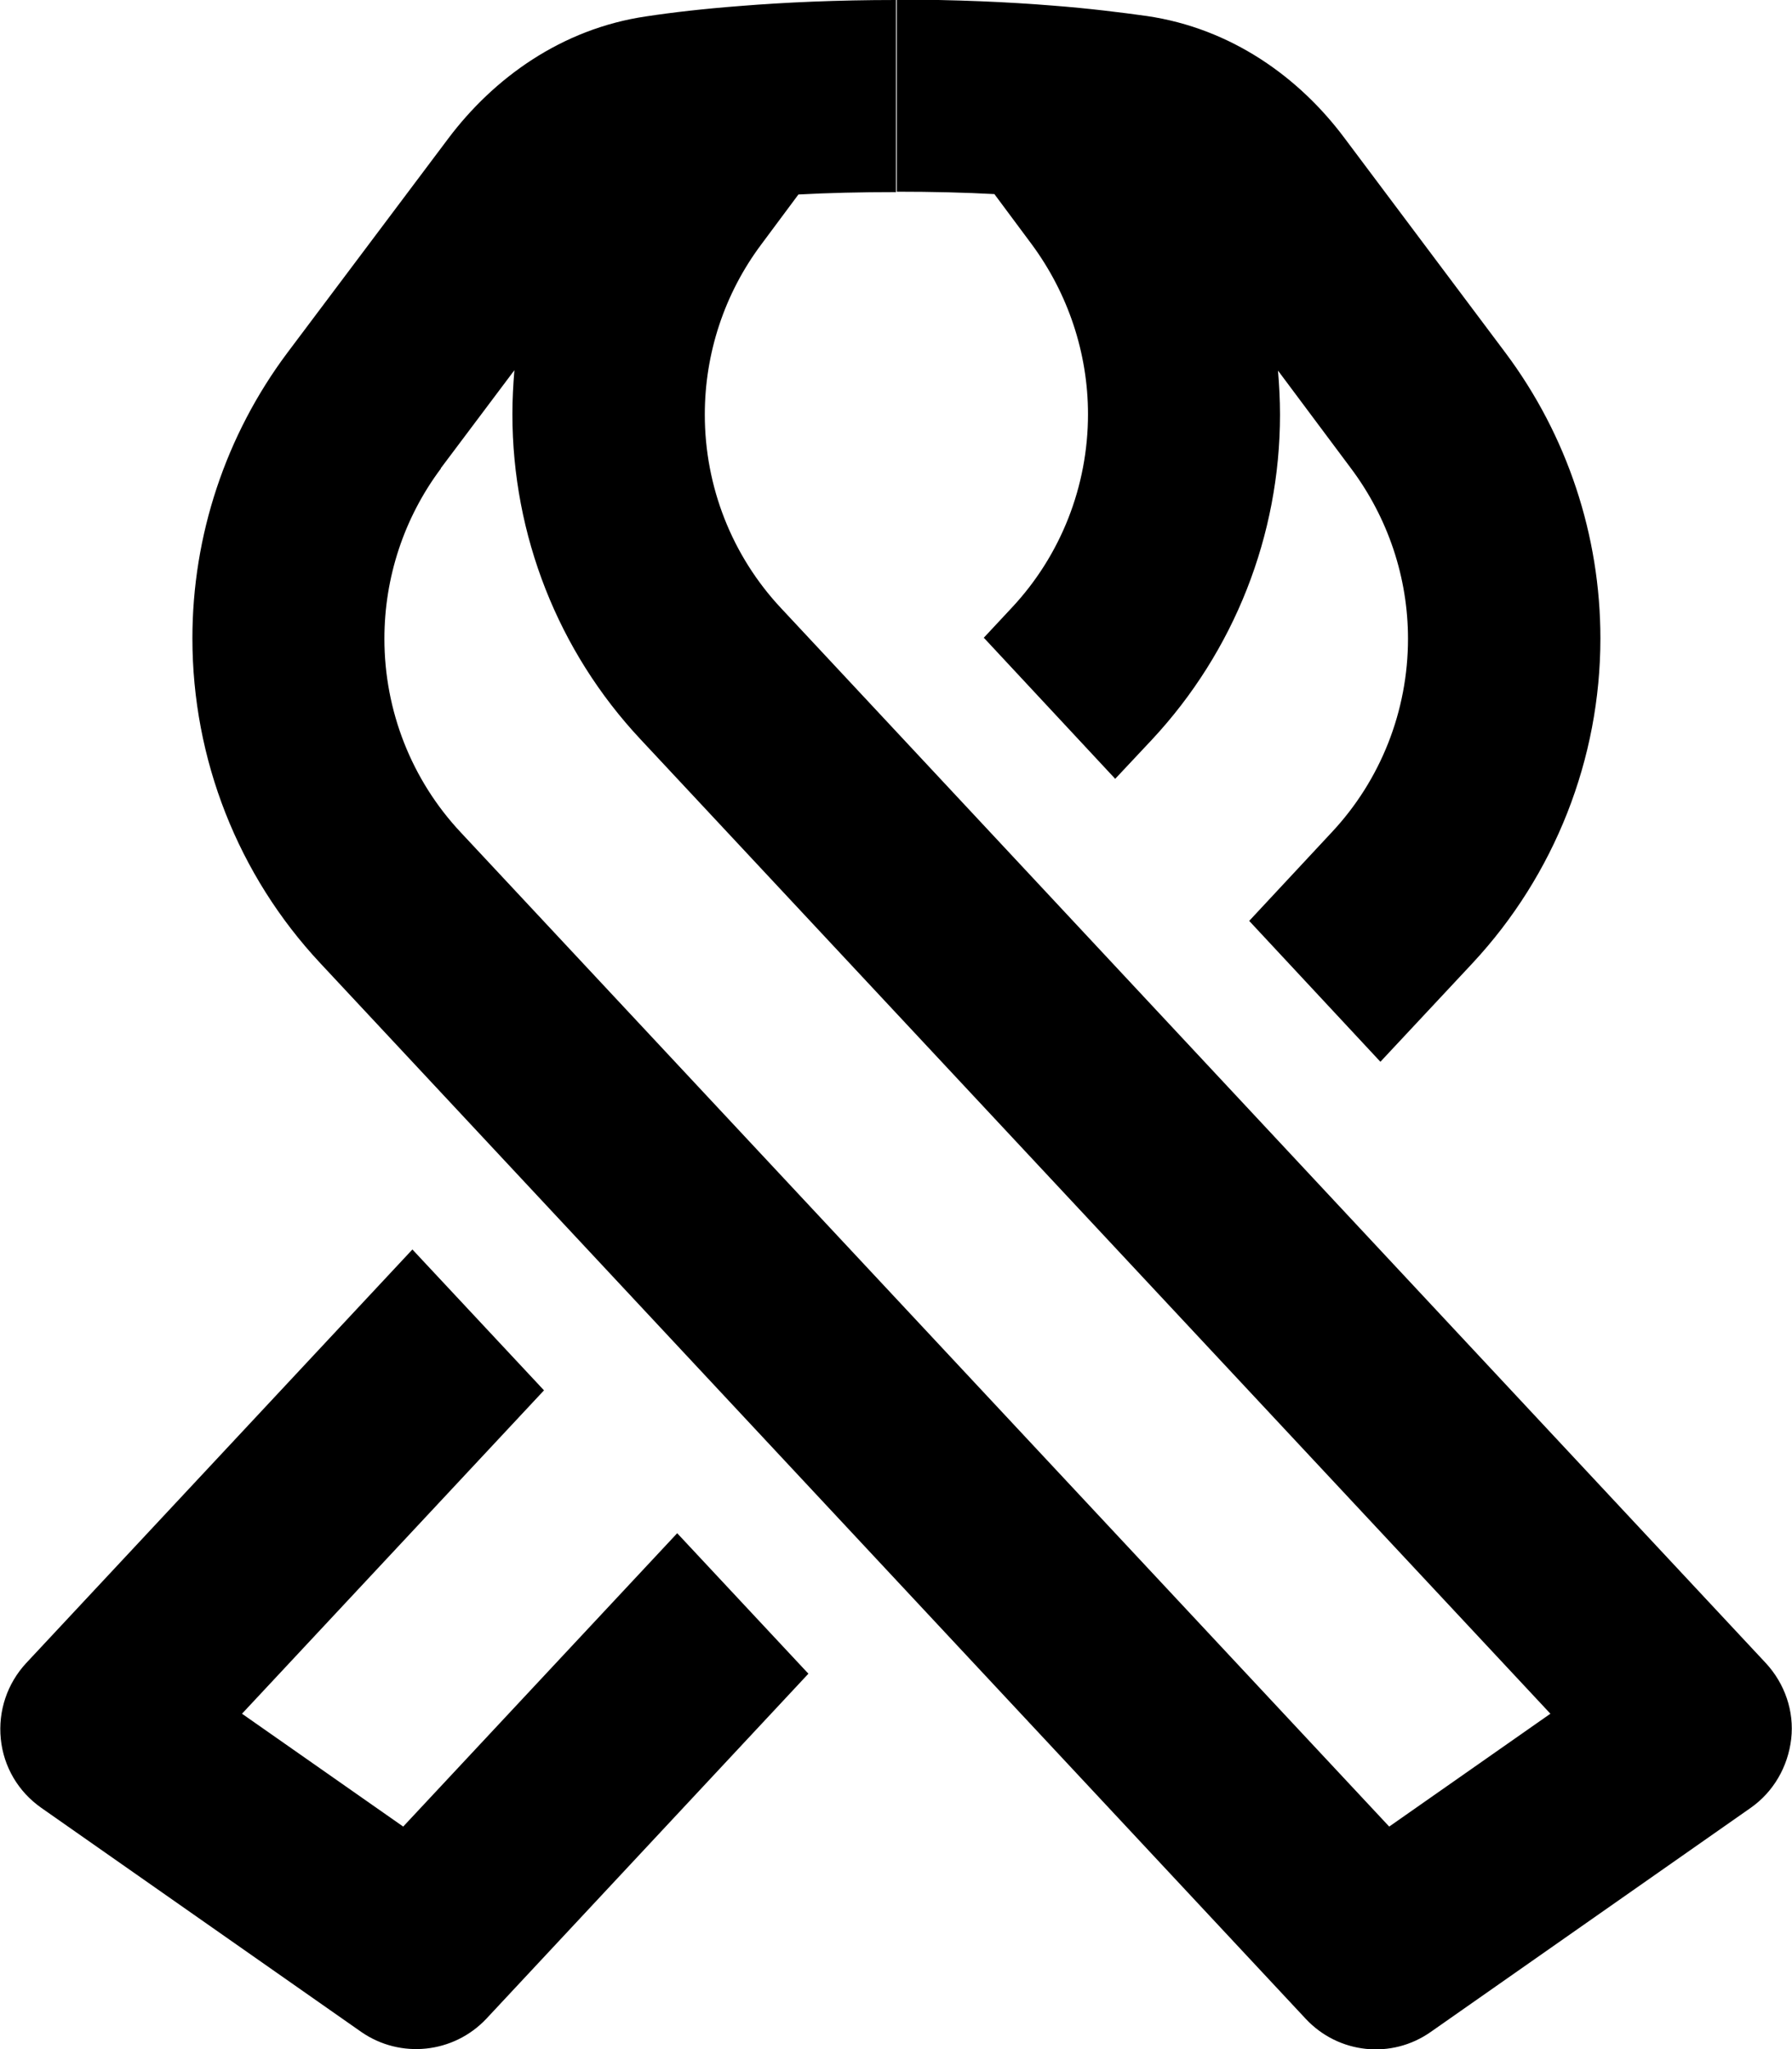 <svg xmlns="http://www.w3.org/2000/svg" viewBox="0 0 448 512"><!--! Font Awesome Pro 6.6.0 by @fontawesome - https://fontawesome.com License - https://fontawesome.com/license (Commercial License) Copyright 2024 Fonticons, Inc. --><path d="M6.5 415.6l96.6-103.4L136 347.4 60.5 428.2l40.3 28.2 68.5-73.3 32.8 35.1-80.5 86.2c-8.2 8.7-21.5 10.1-31.3 3.3l-80-56c-5.7-4-9.4-10.2-10.1-17.2s1.6-13.8 6.3-18.9zM245.9 159.4l7-7.5c12.3-13.1 19.1-30.4 19.1-48.4c0-15.3-5-30.2-14.1-42.5l-9.3-12.5c-7.3-.4-15.5-.6-24.4-.6l0-48c14.8 0 27.9 .6 39 1.5c9.1 .7 17 1.7 23.5 2.6c21.2 3.1 38.2 15.4 49.5 30.6l40.2 53.6c15.4 20.6 23.7 45.6 23.7 71.3c0 30.1-11.4 59.1-32 81.2l-23 24.6-32.8-35.2L332.9 208c12.3-13.1 19.1-30.4 19.1-48.4c0-15.3-5-30.2-14.2-42.5L319.5 92.6c.3 3.6 .5 7.3 .5 11c0 30.1-11.4 59.1-32 81.2l-9.2 9.8-32.8-35.2zM224 48c-8.9 0-17.1 .2-24.4 .6l-9.3 12.5c-9.2 12.3-14.1 27.2-14.1 42.5c0 18 6.8 35.3 19.1 48.4L441.5 415.6c4.7 5.1 7.1 12 6.3 18.9s-4.4 13.2-10.1 17.2l-80 56c-9.8 6.9-23.1 5.5-31.3-3.3L80.1 240.7c-20.6-22-32-51-32-81.2c0-25.7 8.3-50.7 23.7-71.3L112 34.7c11.4-15.2 28.4-27.5 49.5-30.6c6.6-1 14.4-1.9 23.5-2.6C196.1 .6 209.2 0 224 0l0 48zM110.2 117.1c-9.2 12.3-14.1 27.2-14.1 42.5c0 18 6.8 35.3 19.1 48.4L347.3 456.4l40.3-28.2L160.1 184.7c-20.6-22-32-51-32-81.2c0-3.7 .2-7.4 .5-11l-18.4 24.5z"/></svg>